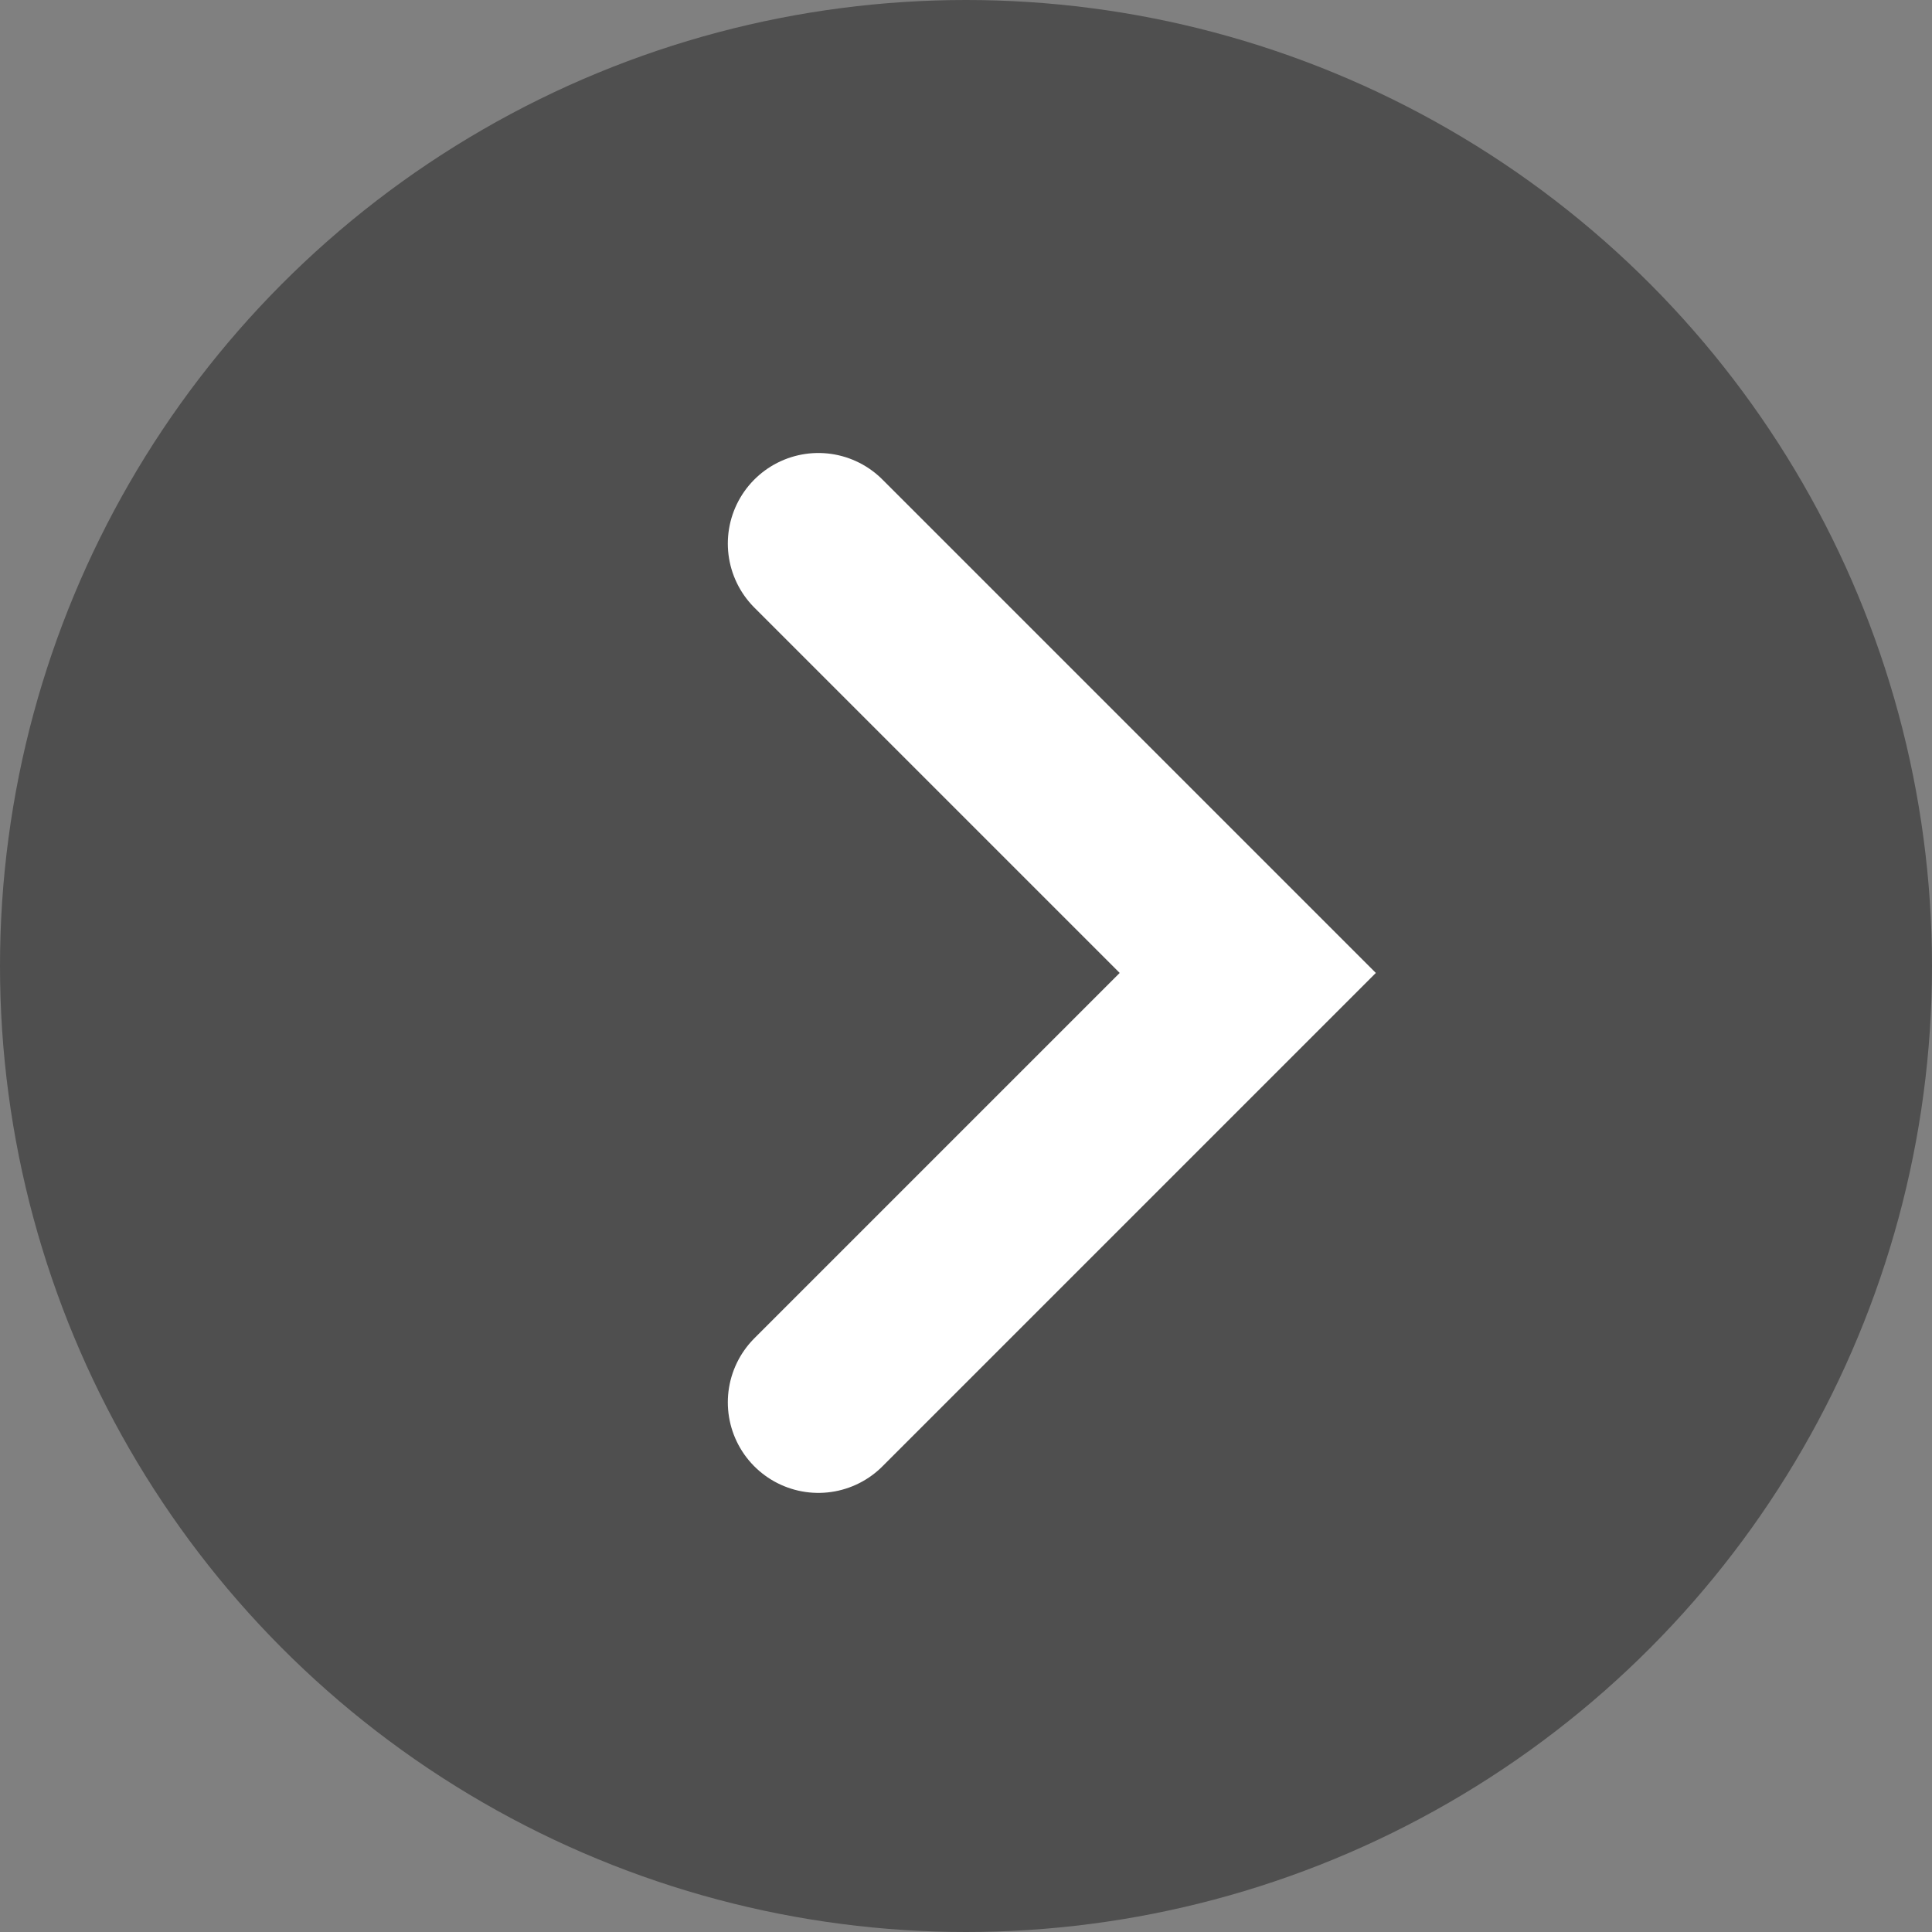 <svg xmlns="http://www.w3.org/2000/svg" width="32" height="32" viewBox="0 0 32 32"><rect x="0" y="0" width="32" height="32" fill="#808080" stroke="none"/><circle cx="16" cy="16" r="16" fill="rgba(0,0,0,0.38)"/><path d="M7.112,0,0,7.112l7.112,7.112" transform="translate(20.667 23.227) rotate(180)" fill="none" stroke="#fff" stroke-linecap="round" stroke-width="3"/></svg>